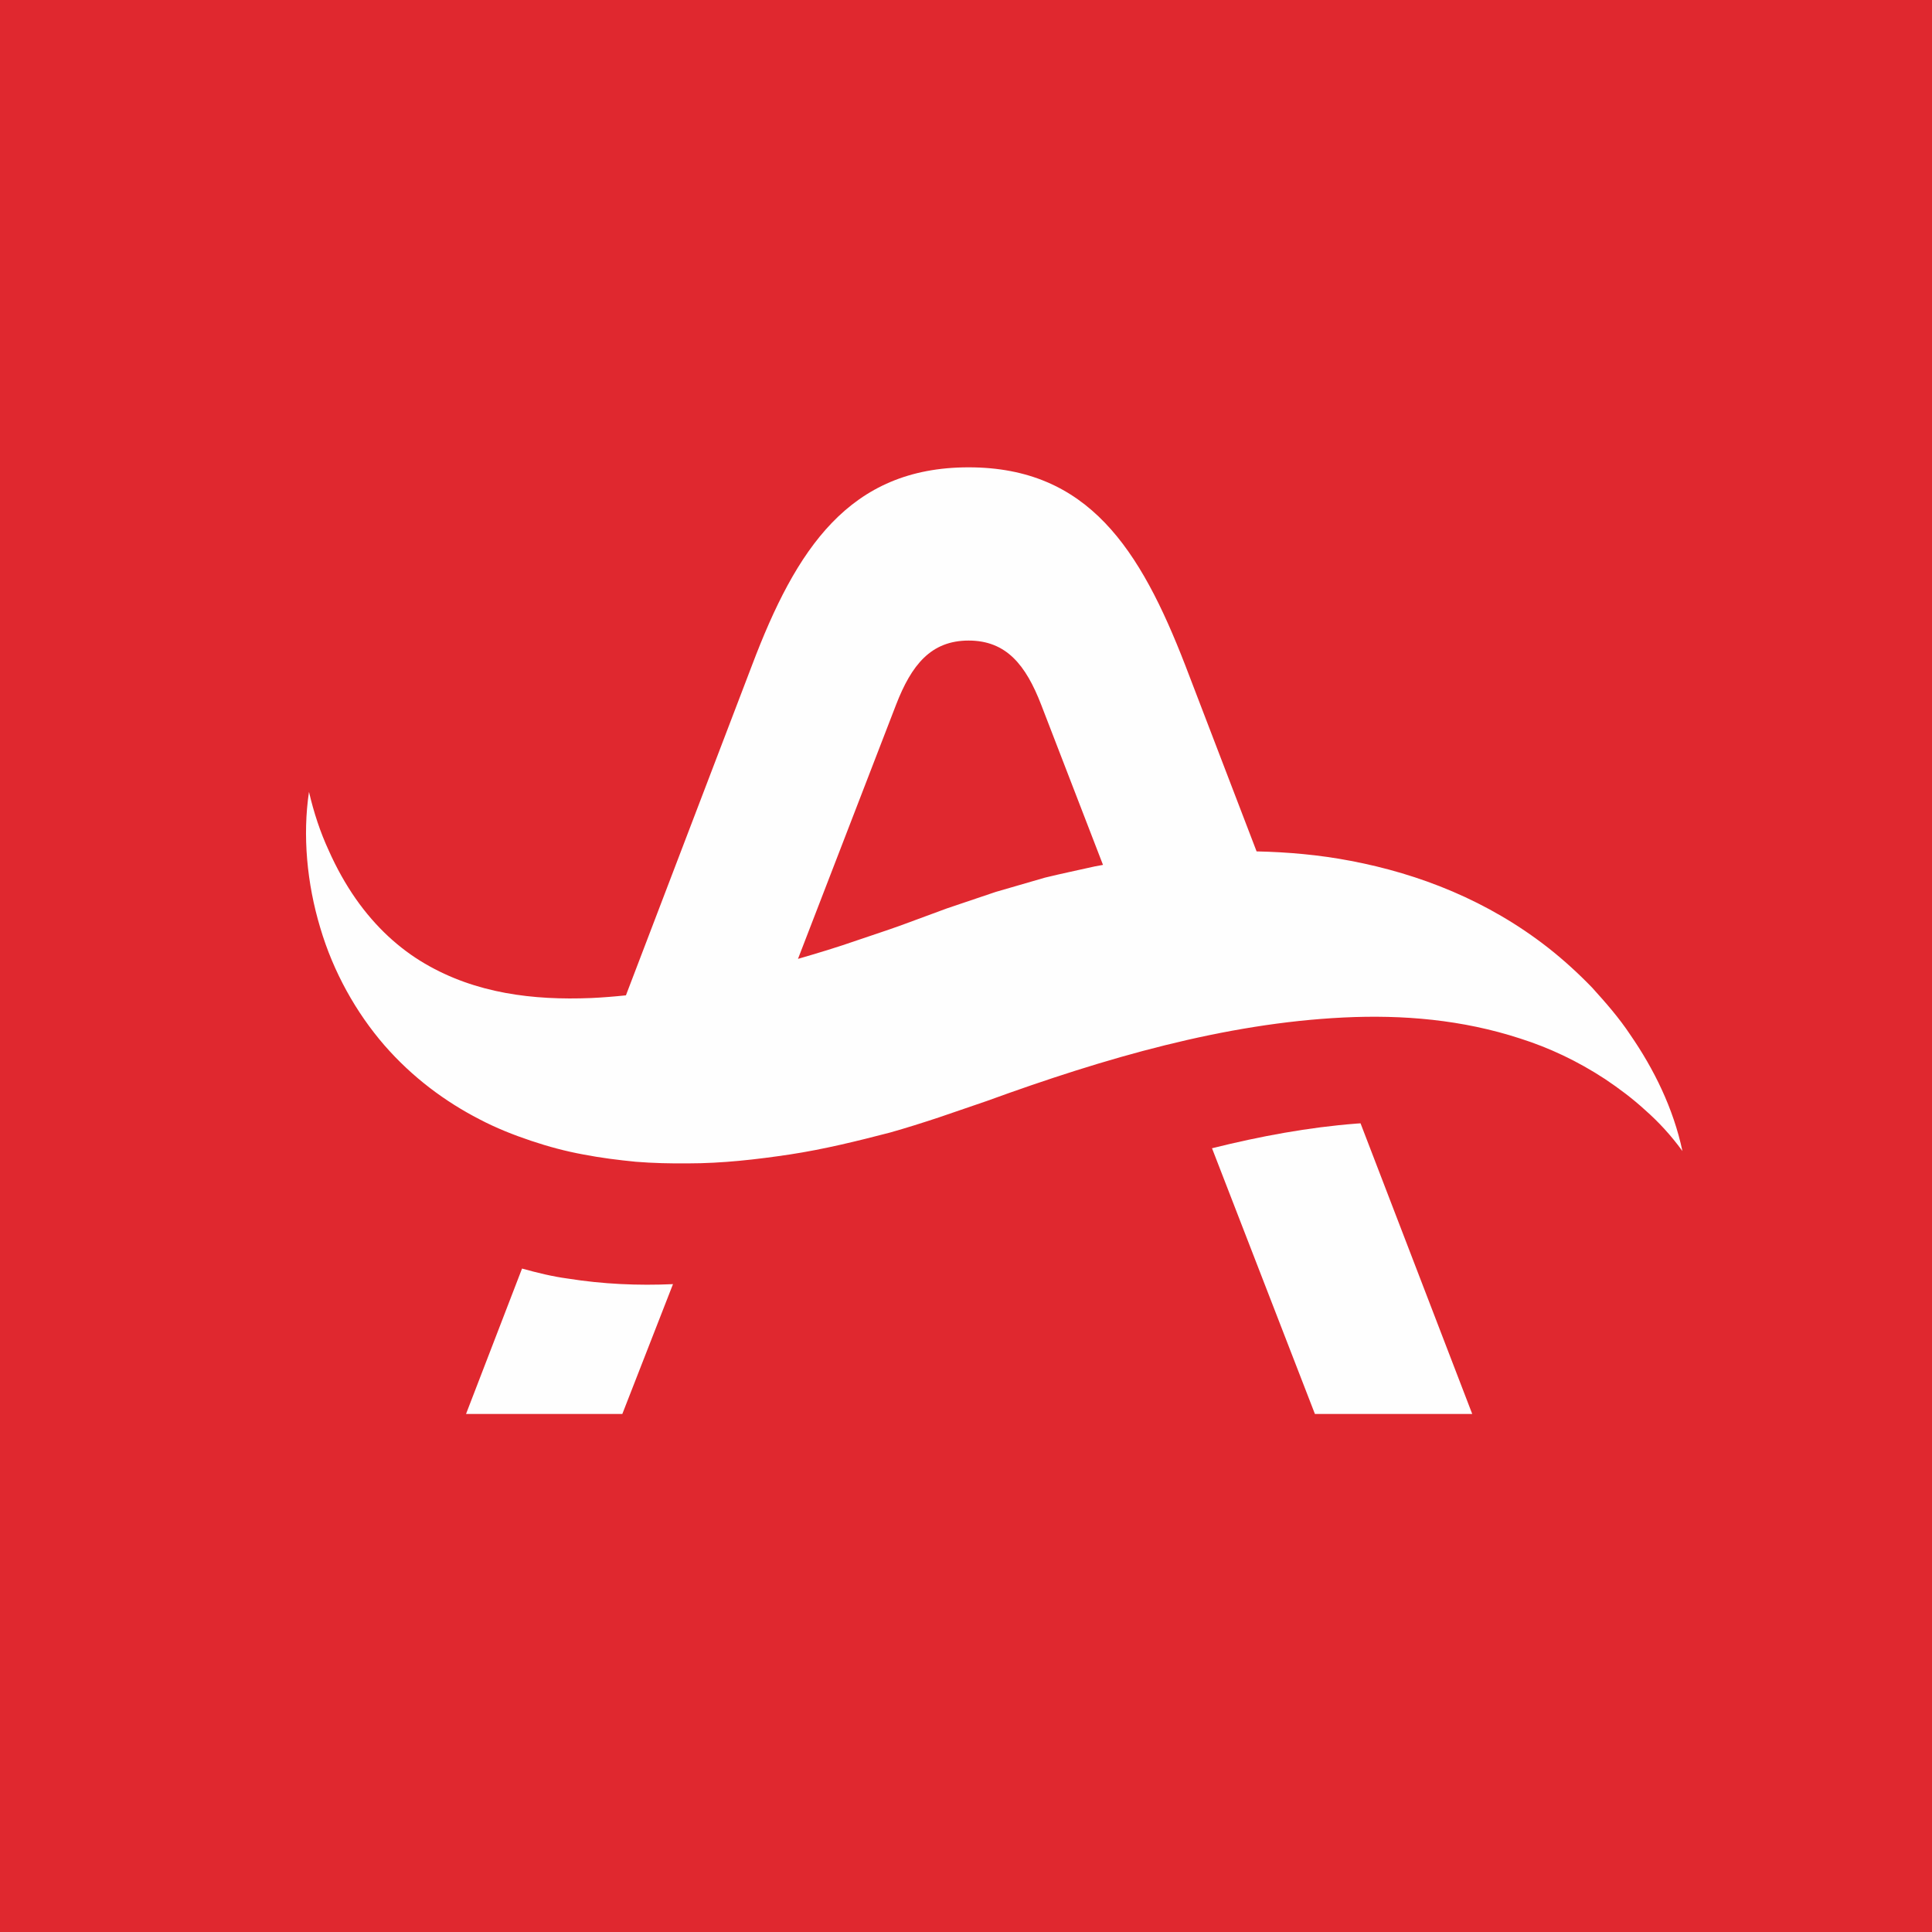 <svg xmlns="http://www.w3.org/2000/svg" viewBox="0 0 512 512">
  <g fill="none" fill-rule="evenodd">
    <path fill="#E0282F" d="M0 512h512V0H0z"/>
    <g fill="#FEFEFE">
      <path d="M359.46 297.766c-12.707.98-25.493 3.35-38.264 6.532l27.273 70.424h41.691l-29.603-77.03c-.366.032-.73.042-1.097.074"/>
      <path d="M150.449 338.83c-4.029-.538-8.071-1.532-12.104-2.649l-14.845 38.54h41.42l13.429-34.412c-9.202.41-18.512.02-27.9-1.48"/>
      <path d="m276.92 232.584-13.045 3.785-12.89 4.35-11.993 4.423c-3.943 1.441-7.902 2.696-11.84 4.052-5.218 1.824-10.451 3.402-15.68 4.917l26-67.366c4.062-10.481 9.205-16.989 19.224-16.989 10.016 0 15.16 6.508 19.22 16.99l16.389 42.459c-.72.136-1.446.255-2.165.4-4.402.993-8.831 1.907-13.22 2.979m145.002 29.137c-3.654-3.777-7.508-7.287-11.509-10.443-16.092-12.627-34.32-19.702-52.477-23.144-8.306-1.596-16.626-2.321-24.928-2.508l-18.92-49.362c-11.913-30.728-25.72-52.417-57.392-52.417-31.676 0-45.754 21.689-57.393 52.417l-33.427 87.512c-3.087.32-6.167.578-9.233.713-15.386.627-30.569-1.222-44.048-9.118-6.73-3.938-12.992-9.582-18.334-17.211-2.656-3.817-5.084-8.115-7.178-12.848-2.181-4.71-3.895-9.869-5.2-15.455-1.725 11.562-.557 24.222 2.968 35.956 3.478 11.827 9.563 22.59 17.002 31.18 7.476 8.581 16.195 14.99 25.187 19.617 4.491 2.363 9.085 4.167 13.693 5.712 4.612 1.555 9.236 2.784 13.876 3.634 4.64.895 9.262 1.47 13.882 1.925 4.612.376 9.212.466 13.784.43 9.154.002 18.19-1.034 27.126-2.376 8.941-1.364 17.73-3.524 26.453-5.793 4.343-1.225 8.659-2.595 12.948-4.013l12.664-4.337c31.46-11.452 63.08-20.609 94.607-22.145 15.747-.763 31.456.575 46.782 5.569 7.686 2.438 15.215 5.973 22.504 10.748 3.619 2.427 7.223 5.104 10.66 8.253 3.503 3.082 6.788 6.634 9.843 10.83-2.411-11.381-7.603-21.809-13.788-30.772-3.062-4.621-6.57-8.59-10.152-12.554"/>
    </g>
  </g>
</svg>
